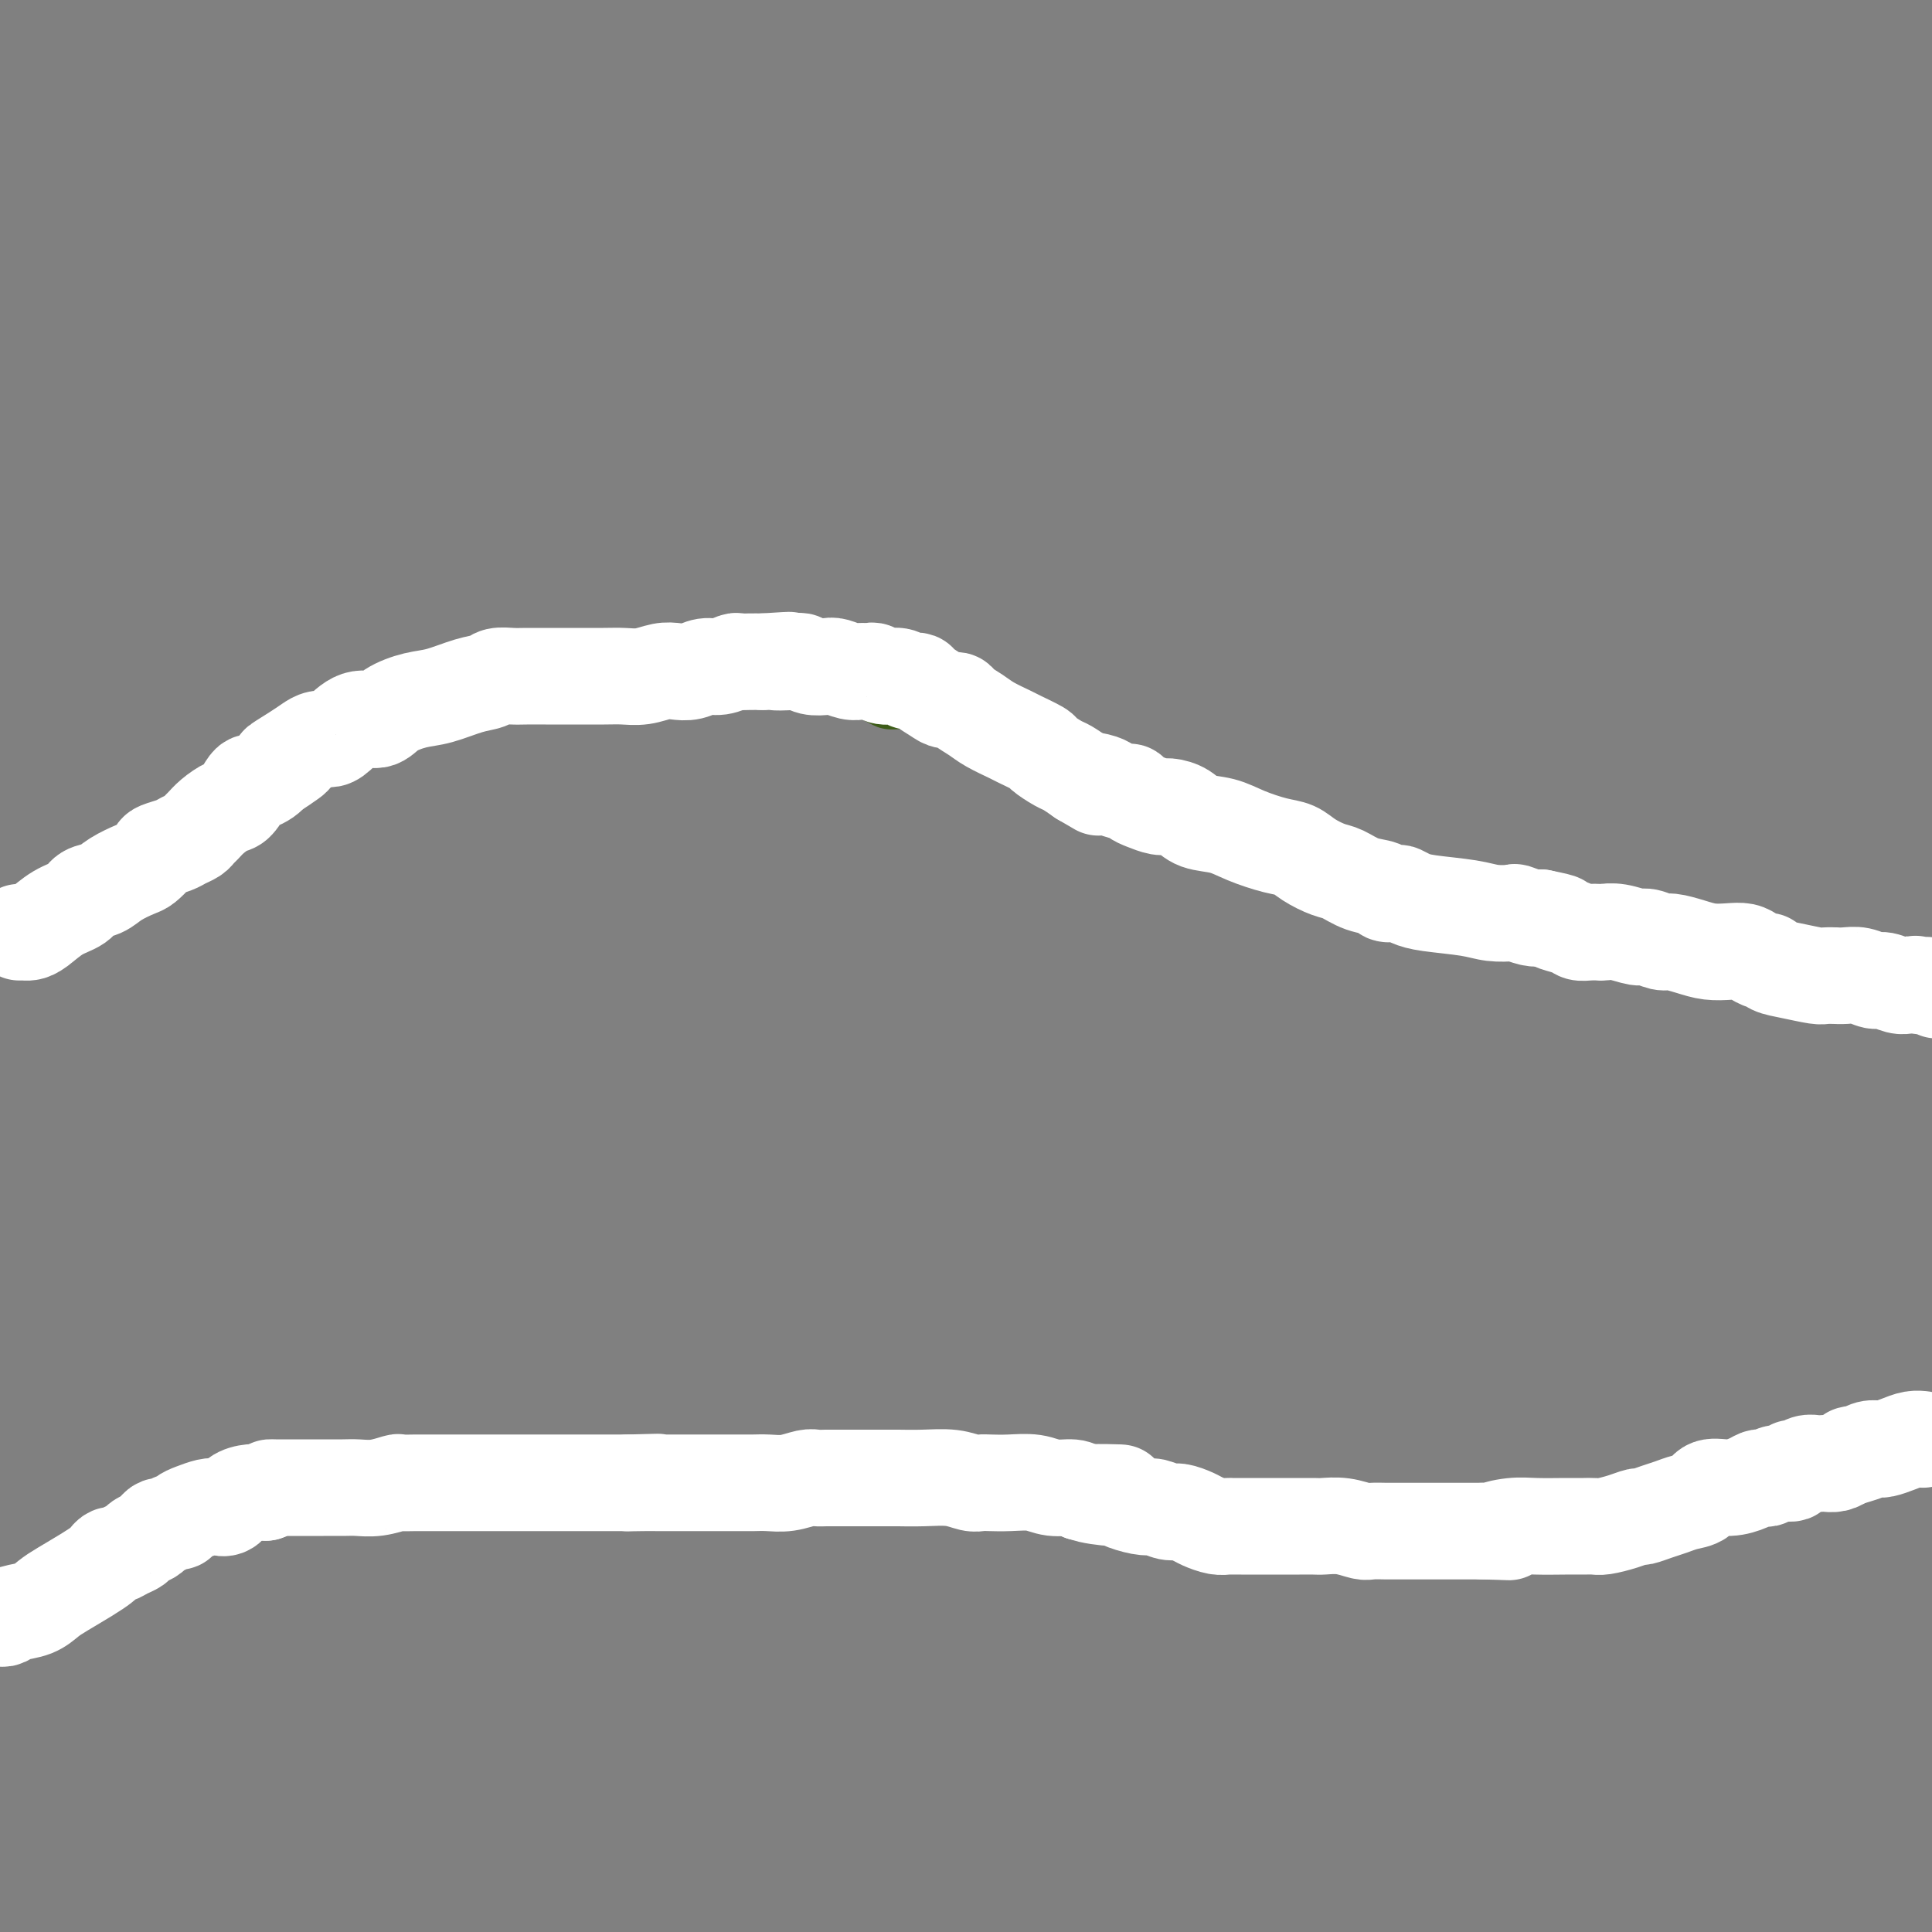 <svg viewBox='0 0 400 400' version='1.1' xmlns='http://www.w3.org/2000/svg' xmlns:xlink='http://www.w3.org/1999/xlink'><rect x="0" y="0" width="400" height="400" fill="#808080" stroke="none"/><g fill='none' stroke='#3D5C18' stroke-width='4' stroke-linecap='round' stroke-linejoin='round'><path d='M0,336c-0.095,-0.440 -0.190,-0.881 0,-1c0.190,-0.119 0.666,0.083 1,0c0.334,-0.083 0.526,-0.452 1,-1c0.474,-0.548 1.231,-1.274 2,-2c0.769,-0.726 1.551,-1.451 2,-2c0.449,-0.549 0.565,-0.923 1,-1c0.435,-0.077 1.190,0.145 2,0c0.810,-0.145 1.674,-0.655 2,-1c0.326,-0.345 0.114,-0.526 1,-1c0.886,-0.474 2.871,-1.241 4,-2c1.129,-0.759 1.403,-1.509 2,-2c0.597,-0.491 1.518,-0.722 2,-1c0.482,-0.278 0.526,-0.603 1,-1c0.474,-0.397 1.379,-0.867 2,-1c0.621,-0.133 0.957,0.069 2,0c1.043,-0.069 2.793,-0.410 4,-1c1.207,-0.590 1.870,-1.429 3,-2c1.130,-0.571 2.725,-0.875 4,-1c1.275,-0.125 2.228,-0.072 3,0c0.772,0.072 1.363,0.163 2,0c0.637,-0.163 1.318,-0.582 2,-1'/><path d='M43,315c3.902,-1.111 2.658,-0.889 3,-1c0.342,-0.111 2.271,-0.555 4,-1c1.729,-0.445 3.260,-0.893 5,-1c1.740,-0.107 3.690,0.125 6,0c2.310,-0.125 4.981,-0.607 8,-1c3.019,-0.393 6.386,-0.698 9,-1c2.614,-0.302 4.474,-0.603 6,-1c1.526,-0.397 2.719,-0.891 4,-1c1.281,-0.109 2.649,0.167 4,0c1.351,-0.167 2.683,-0.777 4,-1c1.317,-0.223 2.619,-0.060 4,0c1.381,0.060 2.841,0.017 4,0c1.159,-0.017 2.018,-0.008 3,0c0.982,0.008 2.087,0.016 3,0c0.913,-0.016 1.634,-0.057 3,0c1.366,0.057 3.376,0.211 5,0c1.624,-0.211 2.861,-0.789 4,-1c1.139,-0.211 2.181,-0.057 3,0c0.819,0.057 1.416,0.015 2,0c0.584,-0.015 1.156,-0.004 2,0c0.844,0.004 1.962,0.001 3,0c1.038,-0.001 1.998,-0.000 3,0c1.002,0.000 2.046,0.000 3,0c0.954,-0.000 1.819,-0.000 3,0c1.181,0.000 2.677,0.000 4,0c1.323,-0.000 2.471,-0.000 4,0c1.529,0.000 3.437,0.000 5,0c1.563,-0.000 2.780,-0.000 4,0c1.220,0.000 2.444,0.000 4,0c1.556,-0.000 3.445,-0.000 5,0c1.555,0.000 2.778,0.000 4,0'/><path d='M171,306c12.560,0.073 6.460,0.755 5,1c-1.460,0.245 1.720,0.052 4,0c2.280,-0.052 3.659,0.038 5,0c1.341,-0.038 2.645,-0.203 4,0c1.355,0.203 2.761,0.775 4,1c1.239,0.225 2.311,0.101 3,0c0.689,-0.101 0.996,-0.181 2,0c1.004,0.181 2.706,0.623 4,1c1.294,0.377 2.181,0.690 3,1c0.819,0.310 1.571,0.619 3,1c1.429,0.381 3.534,0.834 5,1c1.466,0.166 2.294,0.044 3,0c0.706,-0.044 1.291,-0.012 2,0c0.709,0.012 1.541,0.003 2,0c0.459,-0.003 0.544,-0.002 1,0c0.456,0.002 1.282,0.004 2,0c0.718,-0.004 1.330,-0.015 2,0c0.670,0.015 1.400,0.057 2,0c0.600,-0.057 1.069,-0.212 2,0c0.931,0.212 2.323,0.792 3,1c0.677,0.208 0.637,0.044 1,0c0.363,-0.044 1.128,0.030 2,0c0.872,-0.030 1.850,-0.166 3,0c1.150,0.166 2.472,0.632 4,1c1.528,0.368 3.262,0.638 5,1c1.738,0.362 3.479,0.815 5,1c1.521,0.185 2.822,0.102 4,0c1.178,-0.102 2.233,-0.223 3,0c0.767,0.223 1.245,0.791 2,1c0.755,0.209 1.787,0.060 3,0c1.213,-0.060 2.606,-0.030 4,0'/><path d='M268,317c15.475,1.928 5.663,1.249 3,1c-2.663,-0.249 1.825,-0.067 4,0c2.175,0.067 2.038,0.018 3,0c0.962,-0.018 3.022,-0.005 4,0c0.978,0.005 0.875,0.001 2,0c1.125,-0.001 3.480,-0.000 5,0c1.520,0.000 2.206,0.000 3,0c0.794,-0.000 1.697,-0.000 3,0c1.303,0.000 3.006,0.001 4,0c0.994,-0.001 1.280,-0.004 2,0c0.720,0.004 1.876,0.016 3,0c1.124,-0.016 2.216,-0.061 3,0c0.784,0.061 1.259,0.227 2,0c0.741,-0.227 1.749,-0.848 3,-1c1.251,-0.152 2.747,0.165 4,0c1.253,-0.165 2.263,-0.814 4,-1c1.737,-0.186 4.200,0.090 6,0c1.800,-0.090 2.936,-0.545 4,-1c1.064,-0.455 2.054,-0.910 3,-1c0.946,-0.090 1.846,0.186 3,0c1.154,-0.186 2.562,-0.834 4,-1c1.438,-0.166 2.905,0.149 4,0c1.095,-0.149 1.819,-0.762 3,-1c1.181,-0.238 2.820,-0.102 4,0c1.180,0.102 1.902,0.168 3,0c1.098,-0.168 2.573,-0.571 4,-1c1.427,-0.429 2.808,-0.886 4,-1c1.192,-0.114 2.196,0.114 3,0c0.804,-0.114 1.409,-0.569 2,-1c0.591,-0.431 1.169,-0.837 2,-1c0.831,-0.163 1.916,-0.081 3,0'/><path d='M372,308c10.695,-1.785 4.933,-1.247 4,-1c-0.933,0.247 2.962,0.203 5,0c2.038,-0.203 2.218,-0.565 3,-1c0.782,-0.435 2.165,-0.942 3,-1c0.835,-0.058 1.121,0.335 2,0c0.879,-0.335 2.352,-1.398 4,-2c1.648,-0.602 3.471,-0.743 5,-1c1.529,-0.257 2.765,-0.628 4,-1'/><path d='M398,202c0.442,0.032 0.884,0.064 0,0c-0.884,-0.064 -3.093,-0.223 -5,0c-1.907,0.223 -3.514,0.829 -5,1c-1.486,0.171 -2.853,-0.094 -4,0c-1.147,0.094 -2.073,0.547 -3,1'/><path d='M381,204c-2.823,0.309 -1.380,0.083 -1,0c0.380,-0.083 -0.304,-0.021 -1,0c-0.696,0.021 -1.404,0.002 -2,0c-0.596,-0.002 -1.080,0.014 -2,0c-0.920,-0.014 -2.274,-0.056 -3,0c-0.726,0.056 -0.822,0.212 -1,0c-0.178,-0.212 -0.439,-0.793 -1,-1c-0.561,-0.207 -1.424,-0.042 -2,0c-0.576,0.042 -0.867,-0.040 -1,0c-0.133,0.040 -0.109,0.203 -1,0c-0.891,-0.203 -2.696,-0.773 -4,-1c-1.304,-0.227 -2.106,-0.112 -3,0c-0.894,0.112 -1.881,0.222 -3,0c-1.119,-0.222 -2.369,-0.776 -3,-1c-0.631,-0.224 -0.643,-0.116 -1,0c-0.357,0.116 -1.060,0.242 -2,0c-0.940,-0.242 -2.118,-0.852 -3,-1c-0.882,-0.148 -1.469,0.167 -2,0c-0.531,-0.167 -1.007,-0.816 -1,-1c0.007,-0.184 0.497,0.095 0,0c-0.497,-0.095 -1.981,-0.565 -3,-1c-1.019,-0.435 -1.572,-0.834 -3,-1c-1.428,-0.166 -3.732,-0.100 -5,0c-1.268,0.100 -1.501,0.234 -2,0c-0.499,-0.234 -1.263,-0.837 -2,-1c-0.737,-0.163 -1.445,0.115 -2,0c-0.555,-0.115 -0.955,-0.622 -2,-1c-1.045,-0.378 -2.734,-0.627 -4,-1c-1.266,-0.373 -2.110,-0.870 -3,-1c-0.890,-0.130 -1.826,0.106 -3,0c-1.174,-0.106 -2.587,-0.553 -4,-1'/><path d='M311,192c-11.519,-2.037 -5.316,-1.128 -4,-1c1.316,0.128 -2.255,-0.524 -5,-1c-2.745,-0.476 -4.664,-0.777 -6,-1c-1.336,-0.223 -2.088,-0.370 -3,-1c-0.912,-0.630 -1.982,-1.744 -3,-2c-1.018,-0.256 -1.983,0.345 -3,0c-1.017,-0.345 -2.084,-1.637 -3,-2c-0.916,-0.363 -1.681,0.201 -3,0c-1.319,-0.201 -3.194,-1.168 -5,-2c-1.806,-0.832 -3.544,-1.529 -5,-2c-1.456,-0.471 -2.631,-0.717 -4,-1c-1.369,-0.283 -2.933,-0.601 -4,-1c-1.067,-0.399 -1.636,-0.877 -2,-1c-0.364,-0.123 -0.522,0.109 -1,0c-0.478,-0.109 -1.276,-0.558 -2,-1c-0.724,-0.442 -1.374,-0.877 -2,-1c-0.626,-0.123 -1.226,0.066 -2,0c-0.774,-0.066 -1.721,-0.388 -3,-1c-1.279,-0.612 -2.891,-1.516 -4,-2c-1.109,-0.484 -1.715,-0.549 -3,-1c-1.285,-0.451 -3.250,-1.287 -5,-2c-1.750,-0.713 -3.284,-1.304 -5,-2c-1.716,-0.696 -3.613,-1.496 -5,-2c-1.387,-0.504 -2.263,-0.711 -3,-1c-0.737,-0.289 -1.334,-0.658 -2,-1c-0.666,-0.342 -1.400,-0.655 -2,-1c-0.600,-0.345 -1.064,-0.722 -2,-1c-0.936,-0.278 -2.344,-0.456 -4,-1c-1.656,-0.544 -3.561,-1.454 -5,-2c-1.439,-0.546 -2.411,-0.727 -3,-1c-0.589,-0.273 -0.794,-0.636 -1,-1'/><path d='M207,156c-7.099,-2.886 -2.847,-1.102 -2,-1c0.847,0.102 -1.711,-1.479 -3,-2c-1.289,-0.521 -1.308,0.019 -2,0c-0.692,-0.019 -2.056,-0.598 -3,-1c-0.944,-0.402 -1.467,-0.629 -2,-1c-0.533,-0.371 -1.077,-0.887 -2,-1c-0.923,-0.113 -2.225,0.177 -3,0c-0.775,-0.177 -1.023,-0.821 -2,-1c-0.977,-0.179 -2.682,0.105 -4,0c-1.318,-0.105 -2.250,-0.601 -3,-1c-0.750,-0.399 -1.318,-0.702 -2,-1c-0.682,-0.298 -1.477,-0.591 -2,-1c-0.523,-0.409 -0.775,-0.936 -2,-1c-1.225,-0.064 -3.424,0.333 -5,0c-1.576,-0.333 -2.530,-1.396 -4,-2c-1.470,-0.604 -3.457,-0.750 -5,-1c-1.543,-0.250 -2.642,-0.606 -4,-1c-1.358,-0.394 -2.977,-0.827 -4,-1c-1.023,-0.173 -1.452,-0.085 -2,0c-0.548,0.085 -1.215,0.166 -2,0c-0.785,-0.166 -1.688,-0.580 -3,-1c-1.312,-0.420 -3.032,-0.844 -4,-1c-0.968,-0.156 -1.184,-0.042 -2,0c-0.816,0.042 -2.231,0.011 -3,0c-0.769,-0.011 -0.890,-0.003 -2,0c-1.110,0.003 -3.208,0.001 -5,0c-1.792,-0.001 -3.279,-0.000 -5,0c-1.721,0.000 -3.678,0.000 -5,0c-1.322,-0.000 -2.010,-0.000 -3,0c-0.990,0.000 -2.283,0.000 -3,0c-0.717,-0.000 -0.859,-0.000 -1,0'/><path d='M113,138c-6.831,0.152 -3.908,1.532 -4,2c-0.092,0.468 -3.200,0.025 -5,0c-1.800,-0.025 -2.294,0.370 -4,1c-1.706,0.630 -4.625,1.496 -7,2c-2.375,0.504 -4.208,0.647 -6,1c-1.792,0.353 -3.545,0.918 -5,1c-1.455,0.082 -2.614,-0.319 -4,0c-1.386,0.319 -2.999,1.356 -4,2c-1.001,0.644 -1.388,0.894 -2,1c-0.612,0.106 -1.448,0.070 -2,0c-0.552,-0.070 -0.822,-0.172 -1,0c-0.178,0.172 -0.266,0.619 -1,1c-0.734,0.381 -2.115,0.696 -3,1c-0.885,0.304 -1.272,0.597 -2,1c-0.728,0.403 -1.795,0.915 -3,2c-1.205,1.085 -2.548,2.742 -4,4c-1.452,1.258 -3.012,2.118 -4,3c-0.988,0.882 -1.402,1.785 -2,2c-0.598,0.215 -1.378,-0.257 -2,0c-0.622,0.257 -1.085,1.245 -2,2c-0.915,0.755 -2.283,1.278 -3,2c-0.717,0.722 -0.784,1.642 -1,2c-0.216,0.358 -0.582,0.155 -1,0c-0.418,-0.155 -0.889,-0.262 -1,0c-0.111,0.262 0.139,0.893 0,1c-0.139,0.107 -0.667,-0.308 -1,0c-0.333,0.308 -0.471,1.340 -1,2c-0.529,0.660 -1.450,0.947 -2,1c-0.550,0.053 -0.729,-0.128 -1,0c-0.271,0.128 -0.636,0.564 -1,1'/><path d='M34,173c-5.384,3.903 -3.345,2.160 -3,2c0.345,-0.160 -1.003,1.264 -2,2c-0.997,0.736 -1.644,0.785 -2,1c-0.356,0.215 -0.420,0.597 -1,1c-0.580,0.403 -1.675,0.825 -2,1c-0.325,0.175 0.121,0.101 0,0c-0.121,-0.101 -0.809,-0.230 -1,0c-0.191,0.230 0.114,0.817 0,1c-0.114,0.183 -0.647,-0.039 -1,0c-0.353,0.039 -0.524,0.340 -1,1c-0.476,0.660 -1.255,1.679 -2,2c-0.745,0.321 -1.454,-0.056 -2,0c-0.546,0.056 -0.927,0.545 -1,1c-0.073,0.455 0.162,0.877 0,1c-0.162,0.123 -0.722,-0.054 -1,0c-0.278,0.054 -0.274,0.338 -1,1c-0.726,0.662 -2.183,1.701 -3,2c-0.817,0.299 -0.993,-0.142 -1,0c-0.007,0.142 0.156,0.867 0,1c-0.156,0.133 -0.633,-0.326 -1,0c-0.367,0.326 -0.626,1.438 -1,2c-0.374,0.562 -0.863,0.573 -2,1c-1.137,0.427 -2.921,1.269 -4,2c-1.079,0.731 -1.451,1.352 -2,2c-0.549,0.648 -1.274,1.324 -2,2'/></g>
<g fill='none' stroke='#000000' stroke-width='4' stroke-linecap='round' stroke-linejoin='round'><path d='M0,333c0.446,-0.082 0.893,-0.165 1,0c0.107,0.165 -0.124,0.577 1,0c1.124,-0.577 3.603,-2.143 5,-3c1.397,-0.857 1.712,-1.004 2,-1c0.288,0.004 0.550,0.160 1,0c0.450,-0.160 1.086,-0.635 2,-1c0.914,-0.365 2.104,-0.620 3,-1c0.896,-0.380 1.498,-0.887 2,-1c0.502,-0.113 0.904,0.166 1,0c0.096,-0.166 -0.115,-0.776 0,-1c0.115,-0.224 0.554,-0.060 1,0c0.446,0.060 0.897,0.016 1,0c0.103,-0.016 -0.142,-0.005 0,0c0.142,0.005 0.672,0.002 1,0c0.328,-0.002 0.452,-0.003 1,0c0.548,0.003 1.518,0.011 2,0c0.482,-0.011 0.476,-0.041 1,0c0.524,0.041 1.578,0.155 2,0c0.422,-0.155 0.211,-0.577 0,-1'/><path d='M27,324c4.587,-1.388 2.553,-0.357 2,0c-0.553,0.357 0.374,0.039 1,0c0.626,-0.039 0.952,0.199 1,0c0.048,-0.199 -0.183,-0.837 0,-1c0.183,-0.163 0.780,0.148 1,0c0.220,-0.148 0.063,-0.757 0,-1c-0.063,-0.243 -0.031,-0.122 0,0'/></g>
<g fill='none' stroke='#FFFFFF' stroke-width='20' stroke-linecap='round' stroke-linejoin='round'><path d='M-1,335c0.343,-0.026 0.686,-0.052 1,0c0.314,0.052 0.599,0.181 1,0c0.401,-0.181 0.918,-0.671 2,-1c1.082,-0.329 2.727,-0.498 4,-1c1.273,-0.502 2.172,-1.339 3,-2c0.828,-0.661 1.584,-1.148 3,-2c1.416,-0.852 3.492,-2.070 5,-3c1.508,-0.930 2.448,-1.573 3,-2c0.552,-0.427 0.715,-0.639 1,-1c0.285,-0.361 0.691,-0.870 1,-1c0.309,-0.130 0.520,0.120 1,0c0.480,-0.120 1.228,-0.609 2,-1c0.772,-0.391 1.569,-0.683 2,-1c0.431,-0.317 0.496,-0.658 1,-1c0.504,-0.342 1.448,-0.684 2,-1c0.552,-0.316 0.711,-0.606 1,-1c0.289,-0.394 0.707,-0.893 1,-1c0.293,-0.107 0.462,0.179 1,0c0.538,-0.179 1.446,-0.822 2,-1c0.554,-0.178 0.753,0.110 1,0c0.247,-0.110 0.542,-0.616 1,-1c0.458,-0.384 1.081,-0.645 2,-1c0.919,-0.355 2.136,-0.803 3,-1c0.864,-0.197 1.375,-0.144 2,0c0.625,0.144 1.363,0.379 2,0c0.637,-0.379 1.171,-1.371 2,-2c0.829,-0.629 1.951,-0.894 3,-1c1.049,-0.106 2.024,-0.053 3,0'/><path d='M55,309c2.512,-0.845 1.293,-0.959 1,-1c-0.293,-0.041 0.340,-0.011 1,0c0.660,0.011 1.348,0.003 2,0c0.652,-0.003 1.270,-0.001 2,0c0.730,0.001 1.573,-0.000 2,0c0.427,0.000 0.437,0.001 1,0c0.563,-0.001 1.678,-0.004 3,0c1.322,0.004 2.849,0.015 4,0c1.151,-0.015 1.925,-0.057 3,0c1.075,0.057 2.452,0.211 4,0c1.548,-0.211 3.268,-0.789 4,-1c0.732,-0.211 0.478,-0.057 1,0c0.522,0.057 1.821,0.015 3,0c1.179,-0.015 2.237,-0.004 4,0c1.763,0.004 4.229,0.001 6,0c1.771,-0.001 2.846,-0.000 4,0c1.154,0.000 2.386,0.000 3,0c0.614,-0.000 0.611,-0.000 1,0c0.389,0.000 1.169,0.000 2,0c0.831,-0.000 1.712,-0.000 3,0c1.288,0.000 2.982,0.000 4,0c1.018,-0.000 1.361,-0.000 2,0c0.639,0.000 1.574,0.000 2,0c0.426,-0.000 0.342,-0.000 1,0c0.658,0.000 2.059,0.000 3,0c0.941,-0.000 1.421,-0.000 2,0c0.579,0.000 1.258,0.000 2,0c0.742,-0.000 1.546,-0.000 2,0c0.454,0.000 0.558,0.000 1,0c0.442,-0.000 1.221,-0.000 2,0'/><path d='M130,307c11.745,-0.309 3.607,-0.083 1,0c-2.607,0.083 0.318,0.022 2,0c1.682,-0.022 2.120,-0.006 3,0c0.880,0.006 2.203,0.002 3,0c0.797,-0.002 1.067,-0.000 2,0c0.933,0.000 2.528,0.000 4,0c1.472,-0.000 2.819,-0.000 4,0c1.181,0.000 2.195,0.001 3,0c0.805,-0.001 1.402,-0.004 2,0c0.598,0.004 1.196,0.015 2,0c0.804,-0.015 1.815,-0.057 3,0c1.185,0.057 2.543,0.211 4,0c1.457,-0.211 3.012,-0.789 4,-1c0.988,-0.211 1.409,-0.057 2,0c0.591,0.057 1.350,0.015 2,0c0.650,-0.015 1.190,-0.004 2,0c0.810,0.004 1.892,0.001 3,0c1.108,-0.001 2.244,-0.000 3,0c0.756,0.000 1.132,-0.001 2,0c0.868,0.001 2.228,0.004 3,0c0.772,-0.004 0.955,-0.015 2,0c1.045,0.015 2.950,0.057 5,0c2.050,-0.057 4.245,-0.211 6,0c1.755,0.211 3.071,0.788 4,1c0.929,0.212 1.472,0.061 2,0c0.528,-0.061 1.041,-0.031 2,0c0.959,0.031 2.365,0.064 4,0c1.635,-0.064 3.500,-0.223 5,0c1.500,0.223 2.635,0.829 4,1c1.365,0.171 2.962,-0.094 4,0c1.038,0.094 1.519,0.547 2,1'/><path d='M224,309c14.841,0.246 4.943,-0.140 2,0c-2.943,0.140 1.069,0.807 3,1c1.931,0.193 1.781,-0.088 2,0c0.219,0.088 0.806,0.545 2,1c1.194,0.455 2.995,0.910 4,1c1.005,0.090 1.213,-0.183 2,0c0.787,0.183 2.154,0.823 3,1c0.846,0.177 1.172,-0.110 2,0c0.828,0.110 2.158,0.618 3,1c0.842,0.382 1.196,0.638 2,1c0.804,0.362 2.059,0.829 3,1c0.941,0.171 1.569,0.046 2,0c0.431,-0.046 0.664,-0.012 1,0c0.336,0.012 0.774,0.003 1,0c0.226,-0.003 0.239,-0.001 1,0c0.761,0.001 2.271,0.001 4,0c1.729,-0.001 3.676,-0.001 5,0c1.324,0.001 2.025,0.004 3,0c0.975,-0.004 2.224,-0.015 3,0c0.776,0.015 1.079,0.057 2,0c0.921,-0.057 2.458,-0.211 4,0c1.542,0.211 3.087,0.789 4,1c0.913,0.211 1.194,0.057 2,0c0.806,-0.057 2.138,-0.015 3,0c0.862,0.015 1.255,0.004 2,0c0.745,-0.004 1.840,-0.001 3,0c1.160,0.001 2.383,0.000 4,0c1.617,-0.000 3.628,-0.000 5,0c1.372,0.000 2.106,0.000 3,0c0.894,-0.000 1.947,-0.000 3,0'/><path d='M307,317c9.064,0.215 4.226,0.254 3,0c-1.226,-0.254 1.162,-0.800 3,-1c1.838,-0.200 3.126,-0.054 5,0c1.874,0.054 4.335,0.015 6,0c1.665,-0.015 2.535,-0.007 3,0c0.465,0.007 0.524,0.012 1,0c0.476,-0.012 1.369,-0.041 2,0c0.631,0.041 1.001,0.152 2,0c0.999,-0.152 2.627,-0.565 4,-1c1.373,-0.435 2.492,-0.890 3,-1c0.508,-0.110 0.405,0.127 1,0c0.595,-0.127 1.887,-0.616 3,-1c1.113,-0.384 2.047,-0.662 3,-1c0.953,-0.338 1.925,-0.734 3,-1c1.075,-0.266 2.252,-0.401 3,-1c0.748,-0.599 1.065,-1.663 2,-2c0.935,-0.337 2.488,0.055 4,0c1.512,-0.055 2.984,-0.555 4,-1c1.016,-0.445 1.576,-0.836 2,-1c0.424,-0.164 0.712,-0.100 1,0c0.288,0.100 0.577,0.238 1,0c0.423,-0.238 0.981,-0.852 2,-1c1.019,-0.148 2.500,0.171 3,0c0.500,-0.171 0.018,-0.830 0,-1c-0.018,-0.170 0.428,0.150 1,0c0.572,-0.150 1.269,-0.772 2,-1c0.731,-0.228 1.494,-0.064 2,0c0.506,0.064 0.754,0.027 1,0c0.246,-0.027 0.489,-0.046 1,0c0.511,0.046 1.289,0.156 2,0c0.711,-0.156 1.356,-0.578 2,-1'/><path d='M382,302c7.579,-2.233 3.527,-1.316 2,-1c-1.527,0.316 -0.529,0.032 0,0c0.529,-0.032 0.588,0.188 1,0c0.412,-0.188 1.177,-0.785 2,-1c0.823,-0.215 1.704,-0.047 2,0c0.296,0.047 0.006,-0.026 0,0c-0.006,0.026 0.272,0.151 1,0c0.728,-0.151 1.908,-0.576 3,-1c1.092,-0.424 2.097,-0.846 3,-1c0.903,-0.154 1.705,-0.042 2,0c0.295,0.042 0.084,0.012 0,0c-0.084,-0.012 -0.042,-0.006 0,0'/><path d='M4,193c0.345,-0.009 0.691,-0.018 1,0c0.309,0.018 0.582,0.065 1,0c0.418,-0.065 0.983,-0.240 2,-1c1.017,-0.760 2.487,-2.104 4,-3c1.513,-0.896 3.070,-1.343 4,-2c0.930,-0.657 1.232,-1.523 2,-2c0.768,-0.477 2.003,-0.565 3,-1c0.997,-0.435 1.757,-1.216 3,-2c1.243,-0.784 2.970,-1.572 4,-2c1.030,-0.428 1.364,-0.496 2,-1c0.636,-0.504 1.575,-1.444 2,-2c0.425,-0.556 0.338,-0.726 1,-1c0.662,-0.274 2.075,-0.650 3,-1c0.925,-0.350 1.363,-0.674 2,-1c0.637,-0.326 1.473,-0.655 2,-1c0.527,-0.345 0.746,-0.706 1,-1c0.254,-0.294 0.544,-0.520 1,-1c0.456,-0.480 1.078,-1.215 2,-2c0.922,-0.785 2.144,-1.621 3,-2c0.856,-0.379 1.346,-0.301 2,-1c0.654,-0.699 1.471,-2.176 2,-3c0.529,-0.824 0.771,-0.994 1,-1c0.229,-0.006 0.446,0.152 1,0c0.554,-0.152 1.444,-0.615 2,-1c0.556,-0.385 0.778,-0.693 1,-1'/><path d='M56,160c8.357,-5.465 3.251,-2.627 2,-2c-1.251,0.627 1.354,-0.957 3,-2c1.646,-1.043 2.333,-1.545 3,-2c0.667,-0.455 1.312,-0.863 2,-1c0.688,-0.137 1.417,-0.004 2,0c0.583,0.004 1.019,-0.121 2,-1c0.981,-0.879 2.508,-2.510 4,-3c1.492,-0.490 2.951,0.163 4,0c1.049,-0.163 1.688,-1.143 3,-2c1.312,-0.857 3.295,-1.592 5,-2c1.705,-0.408 3.131,-0.487 5,-1c1.869,-0.513 4.179,-1.458 6,-2c1.821,-0.542 3.151,-0.681 4,-1c0.849,-0.319 1.217,-0.818 2,-1c0.783,-0.182 1.980,-0.049 3,0c1.020,0.049 1.861,0.013 3,0c1.139,-0.013 2.576,-0.002 4,0c1.424,0.002 2.835,-0.003 5,0c2.165,0.003 5.083,0.015 7,0c1.917,-0.015 2.834,-0.055 4,0c1.166,0.055 2.580,0.207 4,0c1.420,-0.207 2.844,-0.772 4,-1c1.156,-0.228 2.044,-0.117 3,0c0.956,0.117 1.982,0.242 3,0c1.018,-0.242 2.029,-0.849 3,-1c0.971,-0.151 1.901,0.156 3,0c1.099,-0.156 2.367,-0.774 3,-1c0.633,-0.226 0.632,-0.061 1,0c0.368,0.061 1.105,0.017 2,0c0.895,-0.017 1.947,-0.009 3,0'/><path d='M158,137c9.342,-0.623 4.198,-0.181 3,0c-1.198,0.181 1.551,0.100 3,0c1.449,-0.100 1.599,-0.219 2,0c0.401,0.219 1.053,0.777 2,1c0.947,0.223 2.190,0.112 3,0c0.810,-0.112 1.187,-0.226 2,0c0.813,0.226 2.063,0.792 3,1c0.937,0.208 1.563,0.060 2,0c0.437,-0.060 0.687,-0.031 1,0c0.313,0.031 0.689,0.065 1,0c0.311,-0.065 0.557,-0.228 1,0c0.443,0.228 1.085,0.846 2,1c0.915,0.154 2.105,-0.155 3,0c0.895,0.155 1.495,0.776 2,1c0.505,0.224 0.916,0.053 1,0c0.084,-0.053 -0.158,0.014 0,0c0.158,-0.014 0.715,-0.110 1,0c0.285,0.110 0.298,0.424 1,1c0.702,0.576 2.092,1.414 3,2c0.908,0.586 1.333,0.919 2,1c0.667,0.081 1.576,-0.090 2,0c0.424,0.090 0.362,0.443 1,1c0.638,0.557 1.975,1.319 3,2c1.025,0.681 1.736,1.281 3,2c1.264,0.719 3.081,1.559 4,2c0.919,0.441 0.941,0.485 2,1c1.059,0.515 3.154,1.503 4,2c0.846,0.497 0.443,0.504 1,1c0.557,0.496 2.073,1.480 3,2c0.927,0.520 1.265,0.577 2,1c0.735,0.423 1.868,1.211 3,2'/><path d='M224,161c5.767,3.332 2.683,1.663 2,1c-0.683,-0.663 1.035,-0.318 2,0c0.965,0.318 1.178,0.610 2,1c0.822,0.390 2.255,0.879 3,1c0.745,0.121 0.803,-0.126 1,0c0.197,0.126 0.531,0.624 1,1c0.469,0.376 1.071,0.629 2,1c0.929,0.371 2.183,0.858 3,1c0.817,0.142 1.195,-0.061 2,0c0.805,0.061 2.035,0.388 3,1c0.965,0.612 1.665,1.511 3,2c1.335,0.489 3.304,0.567 5,1c1.696,0.433 3.119,1.219 5,2c1.881,0.781 4.221,1.556 6,2c1.779,0.444 2.995,0.557 4,1c1.005,0.443 1.797,1.218 3,2c1.203,0.782 2.818,1.572 4,2c1.182,0.428 1.931,0.493 3,1c1.069,0.507 2.457,1.456 4,2c1.543,0.544 3.242,0.685 4,1c0.758,0.315 0.575,0.805 1,1c0.425,0.195 1.457,0.093 2,0c0.543,-0.093 0.598,-0.179 1,0c0.402,0.179 1.152,0.623 2,1c0.848,0.377 1.794,0.689 4,1c2.206,0.311 5.673,0.623 8,1c2.327,0.377 3.516,0.819 5,1c1.484,0.181 3.264,0.100 4,0c0.736,-0.100 0.429,-0.219 1,0c0.571,0.219 2.020,0.777 3,1c0.980,0.223 1.490,0.112 2,0'/><path d='M319,190c6.247,1.265 3.366,0.927 3,1c-0.366,0.073 1.785,0.556 3,1c1.215,0.444 1.496,0.850 2,1c0.504,0.150 1.231,0.044 2,0c0.769,-0.044 1.580,-0.027 2,0c0.420,0.027 0.448,0.064 1,0c0.552,-0.064 1.627,-0.228 3,0c1.373,0.228 3.045,0.848 4,1c0.955,0.152 1.192,-0.166 2,0c0.808,0.166 2.187,0.815 3,1c0.813,0.185 1.061,-0.095 2,0c0.939,0.095 2.569,0.564 4,1c1.431,0.436 2.663,0.839 4,1c1.337,0.161 2.778,0.081 4,0c1.222,-0.081 2.223,-0.162 3,0c0.777,0.162 1.329,0.568 2,1c0.671,0.432 1.461,0.890 2,1c0.539,0.110 0.825,-0.128 1,0c0.175,0.128 0.237,0.623 1,1c0.763,0.377 2.227,0.637 4,1c1.773,0.363 3.853,0.830 5,1c1.147,0.170 1.360,0.045 2,0c0.640,-0.045 1.709,-0.008 2,0c0.291,0.008 -0.194,-0.013 0,0c0.194,0.013 1.067,0.060 2,0c0.933,-0.060 1.927,-0.226 3,0c1.073,0.226 2.227,0.845 3,1c0.773,0.155 1.166,-0.154 2,0c0.834,0.154 2.109,0.772 3,1c0.891,0.228 1.397,0.065 2,0c0.603,-0.065 1.301,-0.033 2,0'/><path d='M397,204c12.303,2.163 4.061,0.569 1,0c-3.061,-0.569 -0.939,-0.115 0,0c0.939,0.115 0.697,-0.110 1,0c0.303,0.110 1.152,0.555 2,1'/></g>
</svg>
